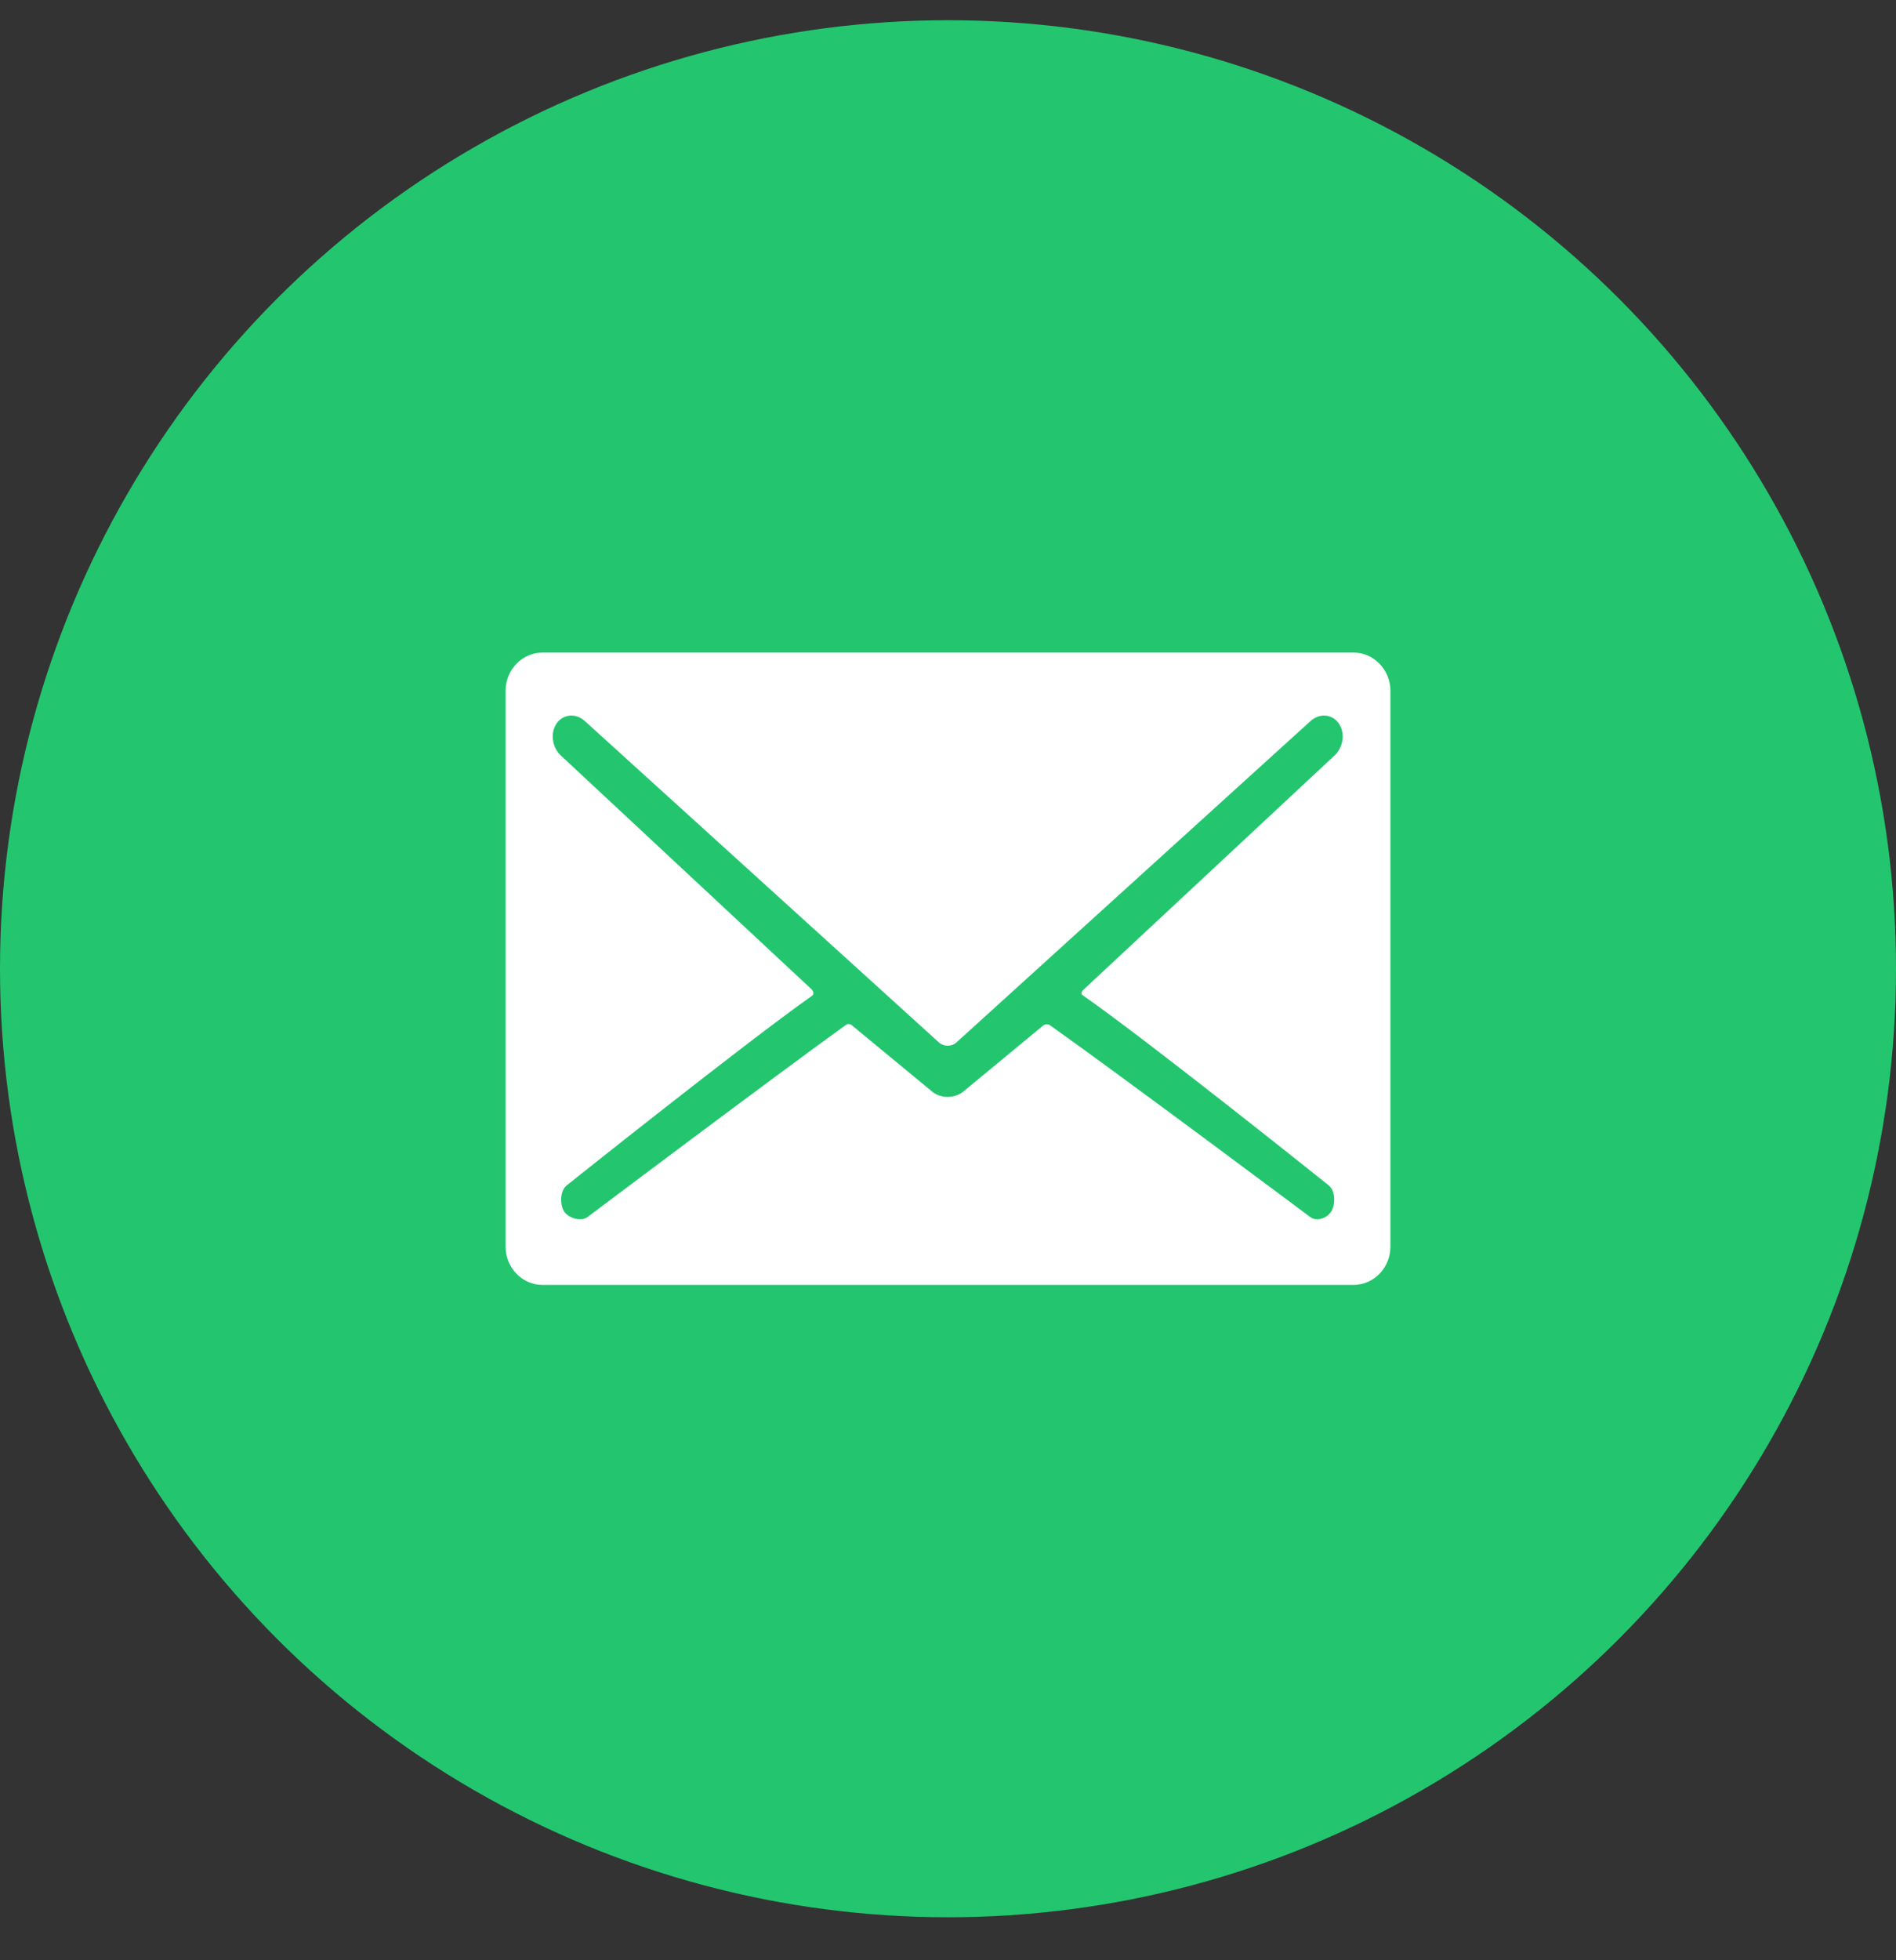 <?xml version="1.0" encoding="UTF-8"?> <svg xmlns="http://www.w3.org/2000/svg" width="30" height="31" viewBox="0 0 30 31" fill="none"><rect x="0" y="0" width="30" height="31" fill="#333333" stroke="none"/> <circle cx="15" cy="15.32" r="15" fill="#23C66F"></circle> <path d="M21.416 10.32H8.584C8.263 10.32 8 10.592 8 10.924V19.716C8 20.049 8.263 20.32 8.584 20.32H21.416C21.737 20.32 22 20.049 22 19.716V10.924C22 10.592 21.737 10.32 21.416 10.32ZM17.133 15.74C18.215 16.496 21.014 18.738 21.014 18.738C21.125 18.816 21.133 19.016 21.077 19.136C21.021 19.255 20.847 19.328 20.736 19.25C20.736 19.25 17.757 17.024 16.617 16.216C16.554 16.171 16.498 16.225 16.498 16.225L15.249 17.257C15.18 17.315 15.09 17.347 14.995 17.347C14.9 17.347 14.81 17.315 14.742 17.257L13.477 16.213C13.477 16.213 13.434 16.174 13.384 16.209C12.258 17.019 9.292 19.25 9.292 19.25C9.181 19.328 8.969 19.255 8.913 19.136C8.857 19.016 8.865 18.816 8.977 18.738C8.977 18.738 11.778 16.503 12.844 15.751C12.905 15.708 12.841 15.645 12.841 15.645L8.889 11.962C8.746 11.84 8.703 11.622 8.792 11.465C8.844 11.372 8.937 11.316 9.04 11.316C9.112 11.316 9.185 11.344 9.245 11.395L14.865 16.493C14.898 16.521 14.946 16.537 14.995 16.537C15.045 16.537 15.092 16.521 15.125 16.493L20.745 11.395C20.805 11.344 20.878 11.316 20.951 11.316C21.053 11.316 21.146 11.372 21.199 11.465C21.288 11.622 21.244 11.84 21.101 11.962L17.139 15.656C17.139 15.656 17.083 15.705 17.133 15.74Z" fill="white"></path> </svg> 